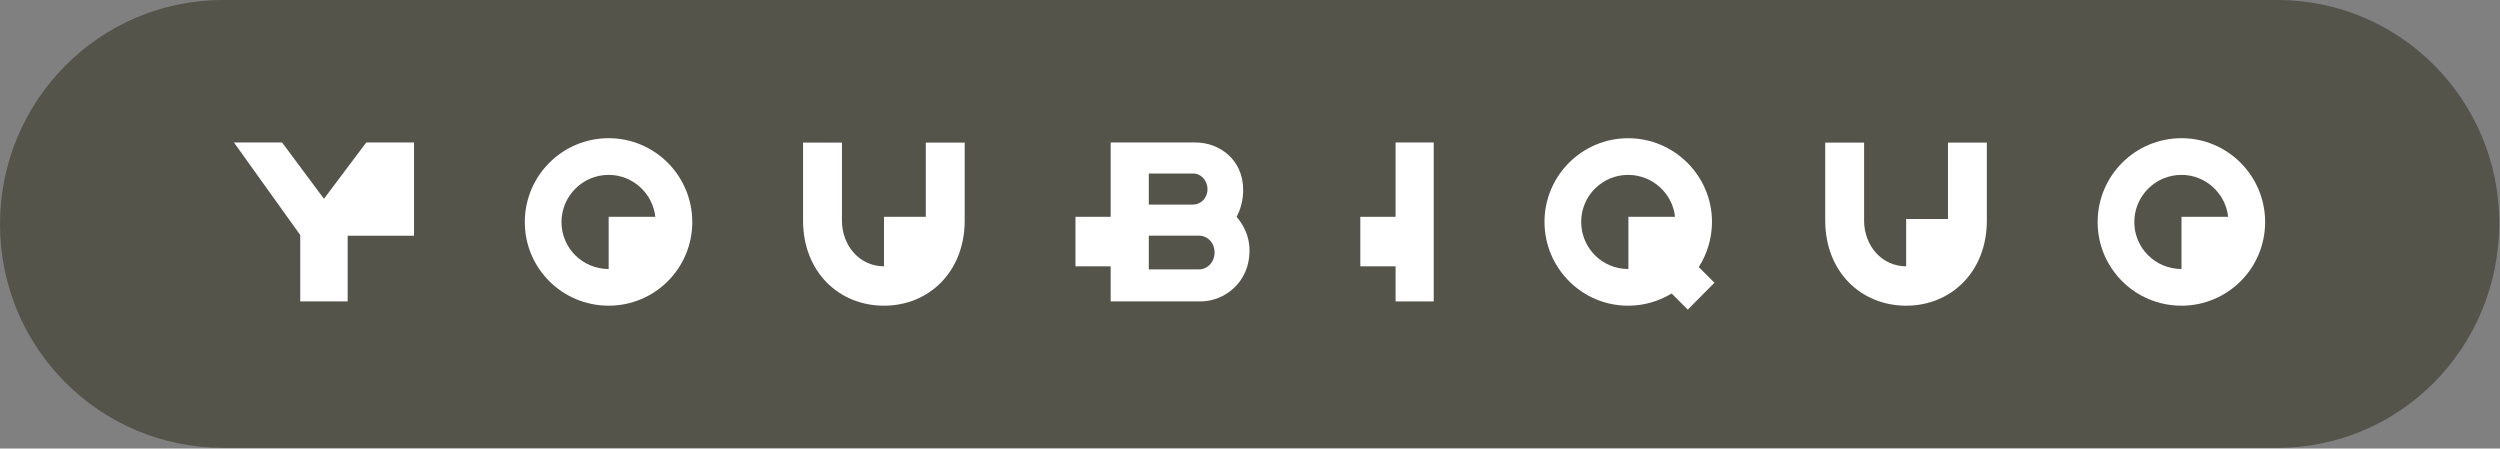 <?xml version="1.0" encoding="UTF-8" standalone="no"?>
<!DOCTYPE svg PUBLIC "-//W3C//DTD SVG 1.1//EN" "http://www.w3.org/Graphics/SVG/1.1/DTD/svg11.dtd">
<svg width="100%" height="100%" viewBox="0 0 2107 378" version="1.1" xmlns="http://www.w3.org/2000/svg" xmlns:xlink="http://www.w3.org/1999/xlink" xml:space="preserve" xmlns:serif="http://www.serif.com/" style="fill-rule:evenodd;clip-rule:evenodd;stroke-linejoin:round;stroke-miterlimit:2;">
    <rect x="0" y="0" width="2107" height="378" fill="#808080" stroke="none"/>
    <g transform="matrix(4.167,0,0,4.167,0,188.475)">
        <path d="M0,0.115C0,-24.846 20.106,-45.234 45.129,-45.234L460.604,-45.234C485.418,-45.234 505.488,-25.017 505.488,-0.129C505.488,25.104 485.446,45.349 460.604,45.349L45.129,45.349C20.123,45.349 0,25.097 0,0.115" style="fill:rgb(84,84,75);fill-rule:nonzero;"/>
    </g>
    <g transform="matrix(4.167,0,0,4.167,1444.93,139.169)">
        <path d="M0,23.784L-3.165,20.62C-1.484,17.947 -0.496,14.831 -0.496,11.47C-0.496,2.172 -8.111,-5.442 -17.459,-5.442C-26.803,-5.442 -34.371,2.172 -34.371,11.47C-34.371,20.814 -26.803,28.432 -17.459,28.432C-14.192,28.432 -11.178,27.493 -8.656,25.96L-5.39,29.226L0,23.784ZM-17.459,21.013C-22.701,21.013 -26.952,16.763 -26.952,11.47C-26.952,6.227 -22.701,1.973 -17.459,1.973C-12.558,1.973 -8.478,5.69 -7.969,10.457L-17.403,10.457L-17.403,21.013L-17.459,21.013Z" style="fill:white;fill-rule:nonzero;"/>
    </g>
    <g transform="matrix(4.167,0,0,4.167,512.982,257.633)">
        <path d="M0,-33.875C-9.396,-33.875 -16.962,-26.26 -16.962,-16.913C-16.962,-7.565 -9.396,0 0,0C9.347,0 16.913,-7.565 16.913,-16.913C16.913,-26.26 9.347,-33.875 0,-33.875M0,-7.418C-5.292,-7.418 -9.542,-11.669 -9.542,-16.913C-9.542,-22.155 -5.292,-26.456 0,-26.456C4.884,-26.456 8.908,-22.725 9.438,-17.974L0,-17.974L0,-7.418Z" style="fill:white;fill-rule:nonzero;"/>
    </g>
    <g transform="matrix(4.167,0,0,4.167,1838.57,257.633)">
        <path d="M0,-33.875C-9.396,-33.875 -16.962,-26.26 -16.962,-16.913C-16.962,-7.565 -9.396,0 0,0C9.348,0 16.914,-7.565 16.914,-16.913C16.914,-26.26 9.348,-33.875 0,-33.875M0,-7.418C-5.291,-7.418 -9.546,-11.669 -9.546,-16.913C-9.546,-22.155 -5.291,-26.456 0,-26.456C4.88,-26.456 8.907,-22.725 9.436,-17.974L0,-17.974L0,-7.418Z" style="fill:white;fill-rule:nonzero;"/>
    </g>
    <g transform="matrix(4.167,0,0,4.167,780.271,257.634)">
        <path d="M0,-32.985L7.863,-32.985L7.863,-17.207C7.863,-6.875 0.643,0 -8.456,0C-17.608,0 -24.825,-6.875 -24.825,-17.207L-24.825,-32.985L-16.962,-32.985L-16.962,-17.207C-16.962,-12.166 -13.402,-7.962 -8.456,-7.962L-8.456,-17.975L0,-17.975L0,-32.985Z" style="fill:white;fill-rule:nonzero;"/>
    </g>
    <g transform="matrix(4.167,0,0,4.167,1641.75,257.634)">
        <path d="M0,-32.985L7.862,-32.985L7.862,-17.207C7.862,-6.875 0.643,0 -8.457,0C-17.605,0 -24.825,-6.875 -24.825,-17.207L-24.825,-32.985L-16.962,-32.985L-16.962,-17.207C-16.962,-12.166 -13.403,-7.962 -8.457,-7.962L-8.457,-17.532L0,-17.532L0,-32.985Z" style="fill:white;fill-rule:nonzero;"/>
    </g>
    <g transform="matrix(4.167,0,0,4.167,1176.2,254.034)">
        <path d="M0,-32.146L7.713,-32.146L7.713,0L0,0L0,-7.098L-7.132,-7.098L-7.132,-17.112L0,-17.112L0,-32.146Z" style="fill:white;fill-rule:nonzero;"/>
    </g>
    <g transform="matrix(4.167,0,0,4.167,308.706,254.028)">
        <path d="M0,-32.15L9.654,-32.15L9.654,-13.288L-3.766,-13.288L-3.766,0L-13.357,0L-13.357,-13.423L-26.771,-32.15L-17.039,-32.15L-8.561,-20.753L0,-32.15Z" style="fill:white;fill-rule:nonzero;"/>
    </g>
    <g transform="matrix(4.167,0,0,4.167,1042.19,191.38)">
        <path d="M0,-2.074C1.484,-0.346 2.619,1.928 2.619,4.751C2.619,11.177 -2.42,15.035 -7.318,15.035L-25.467,15.035L-25.467,7.939L-32.586,7.939L-32.586,-2.074L-25.467,-2.074L-25.467,-17.109L-8.257,-17.109C-3.608,-17.109 1.334,-13.744 1.334,-7.517C1.334,-5.386 0.793,-3.559 0,-2.074" style="fill:white;fill-rule:nonzero;"/>
    </g>
    <g transform="matrix(4.167,0,0,4.167,968.223,172.433)">
        <path d="M0,-6.28L9.049,-6.28C10.534,-6.28 11.868,-4.897 11.868,-3.116C11.868,-1.334 10.534,-0.049 9.049,0L0,0L0,-6.28Z" style="fill:rgb(84,84,75);fill-rule:nonzero;"/>
    </g>
    <g transform="matrix(4.167,0,0,4.167,1010.46,198.598)">
        <path d="M0,6.826L-10.136,6.826L-10.136,0L0,0C1.68,0 3.165,1.383 3.165,3.412C3.165,5.341 1.732,6.826 0,6.826" style="fill:rgb(84,84,75);fill-rule:nonzero;"/>
    </g>
</svg>
